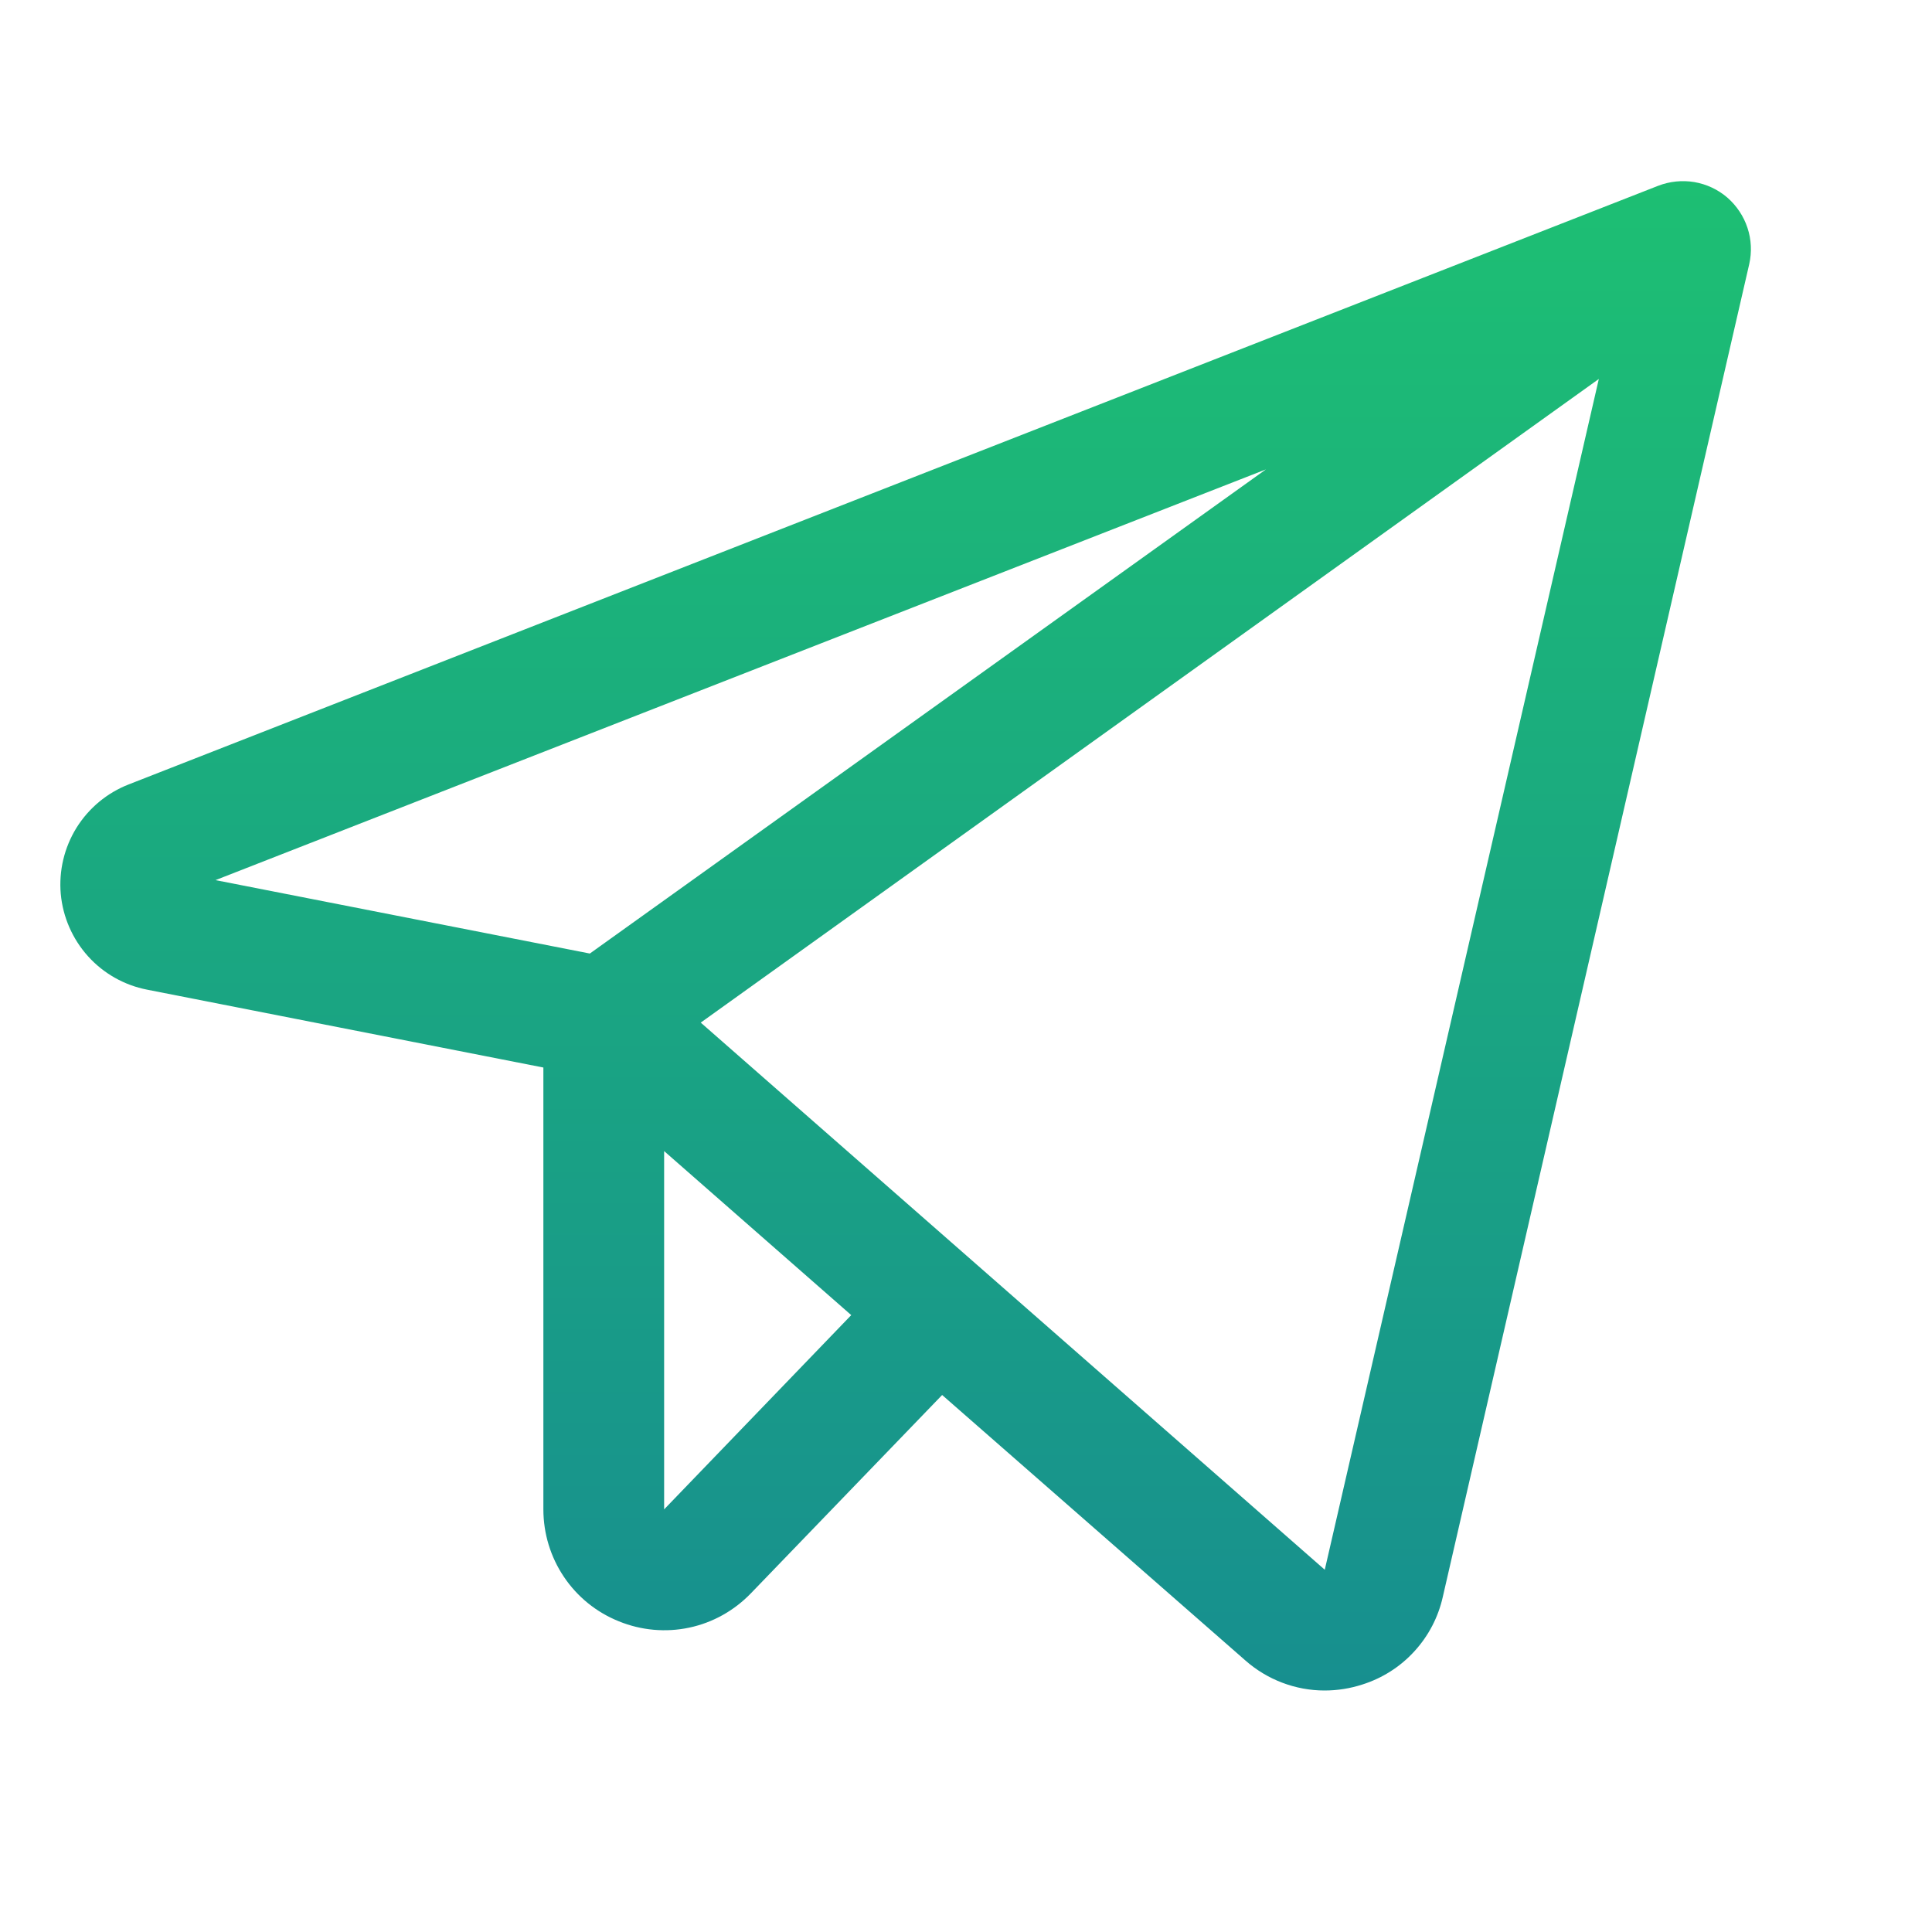 <svg width="20" height="20" viewBox="0 0 20 20" fill="none" xmlns="http://www.w3.org/2000/svg">
<path d="M17.882 2.046C17.785 1.962 17.667 1.907 17.541 1.885C17.415 1.864 17.285 1.877 17.166 1.923L1.333 8.12C1.109 8.207 0.919 8.365 0.792 8.569C0.665 8.774 0.608 9.014 0.629 9.254C0.651 9.494 0.75 9.72 0.911 9.899C1.072 10.078 1.287 10.199 1.523 10.245L5.625 11.051V15.625C5.625 15.874 5.699 16.118 5.838 16.324C5.977 16.531 6.175 16.691 6.407 16.784C6.638 16.878 6.892 16.901 7.136 16.849C7.38 16.797 7.602 16.672 7.775 16.492L9.753 14.441L12.891 17.188C13.117 17.388 13.41 17.5 13.712 17.5C13.845 17.5 13.977 17.479 14.103 17.438C14.309 17.373 14.495 17.255 14.641 17.095C14.787 16.936 14.889 16.741 14.936 16.53L18.108 2.734C18.136 2.61 18.13 2.48 18.09 2.359C18.05 2.238 17.978 2.13 17.882 2.046ZM13.105 4.859L6.106 9.871L2.231 9.111L13.105 4.859ZM6.875 15.625V11.916L8.812 13.614L6.875 15.625ZM13.714 16.25L7.254 10.586L16.551 3.923L13.714 16.25Z" fill="url(#paint0_linear_2001_1235)"/>
<defs>
<linearGradient id="paint0_linear_2001_1235" x1="9.375" y1="1.875" x2="9.375" y2="17.5" gradientUnits="userSpaceOnUse">
<stop stop-color="#1DBF73"/>
<stop offset="1" stop-color="#178F8F"/>
</linearGradient>
</defs>
</svg>
